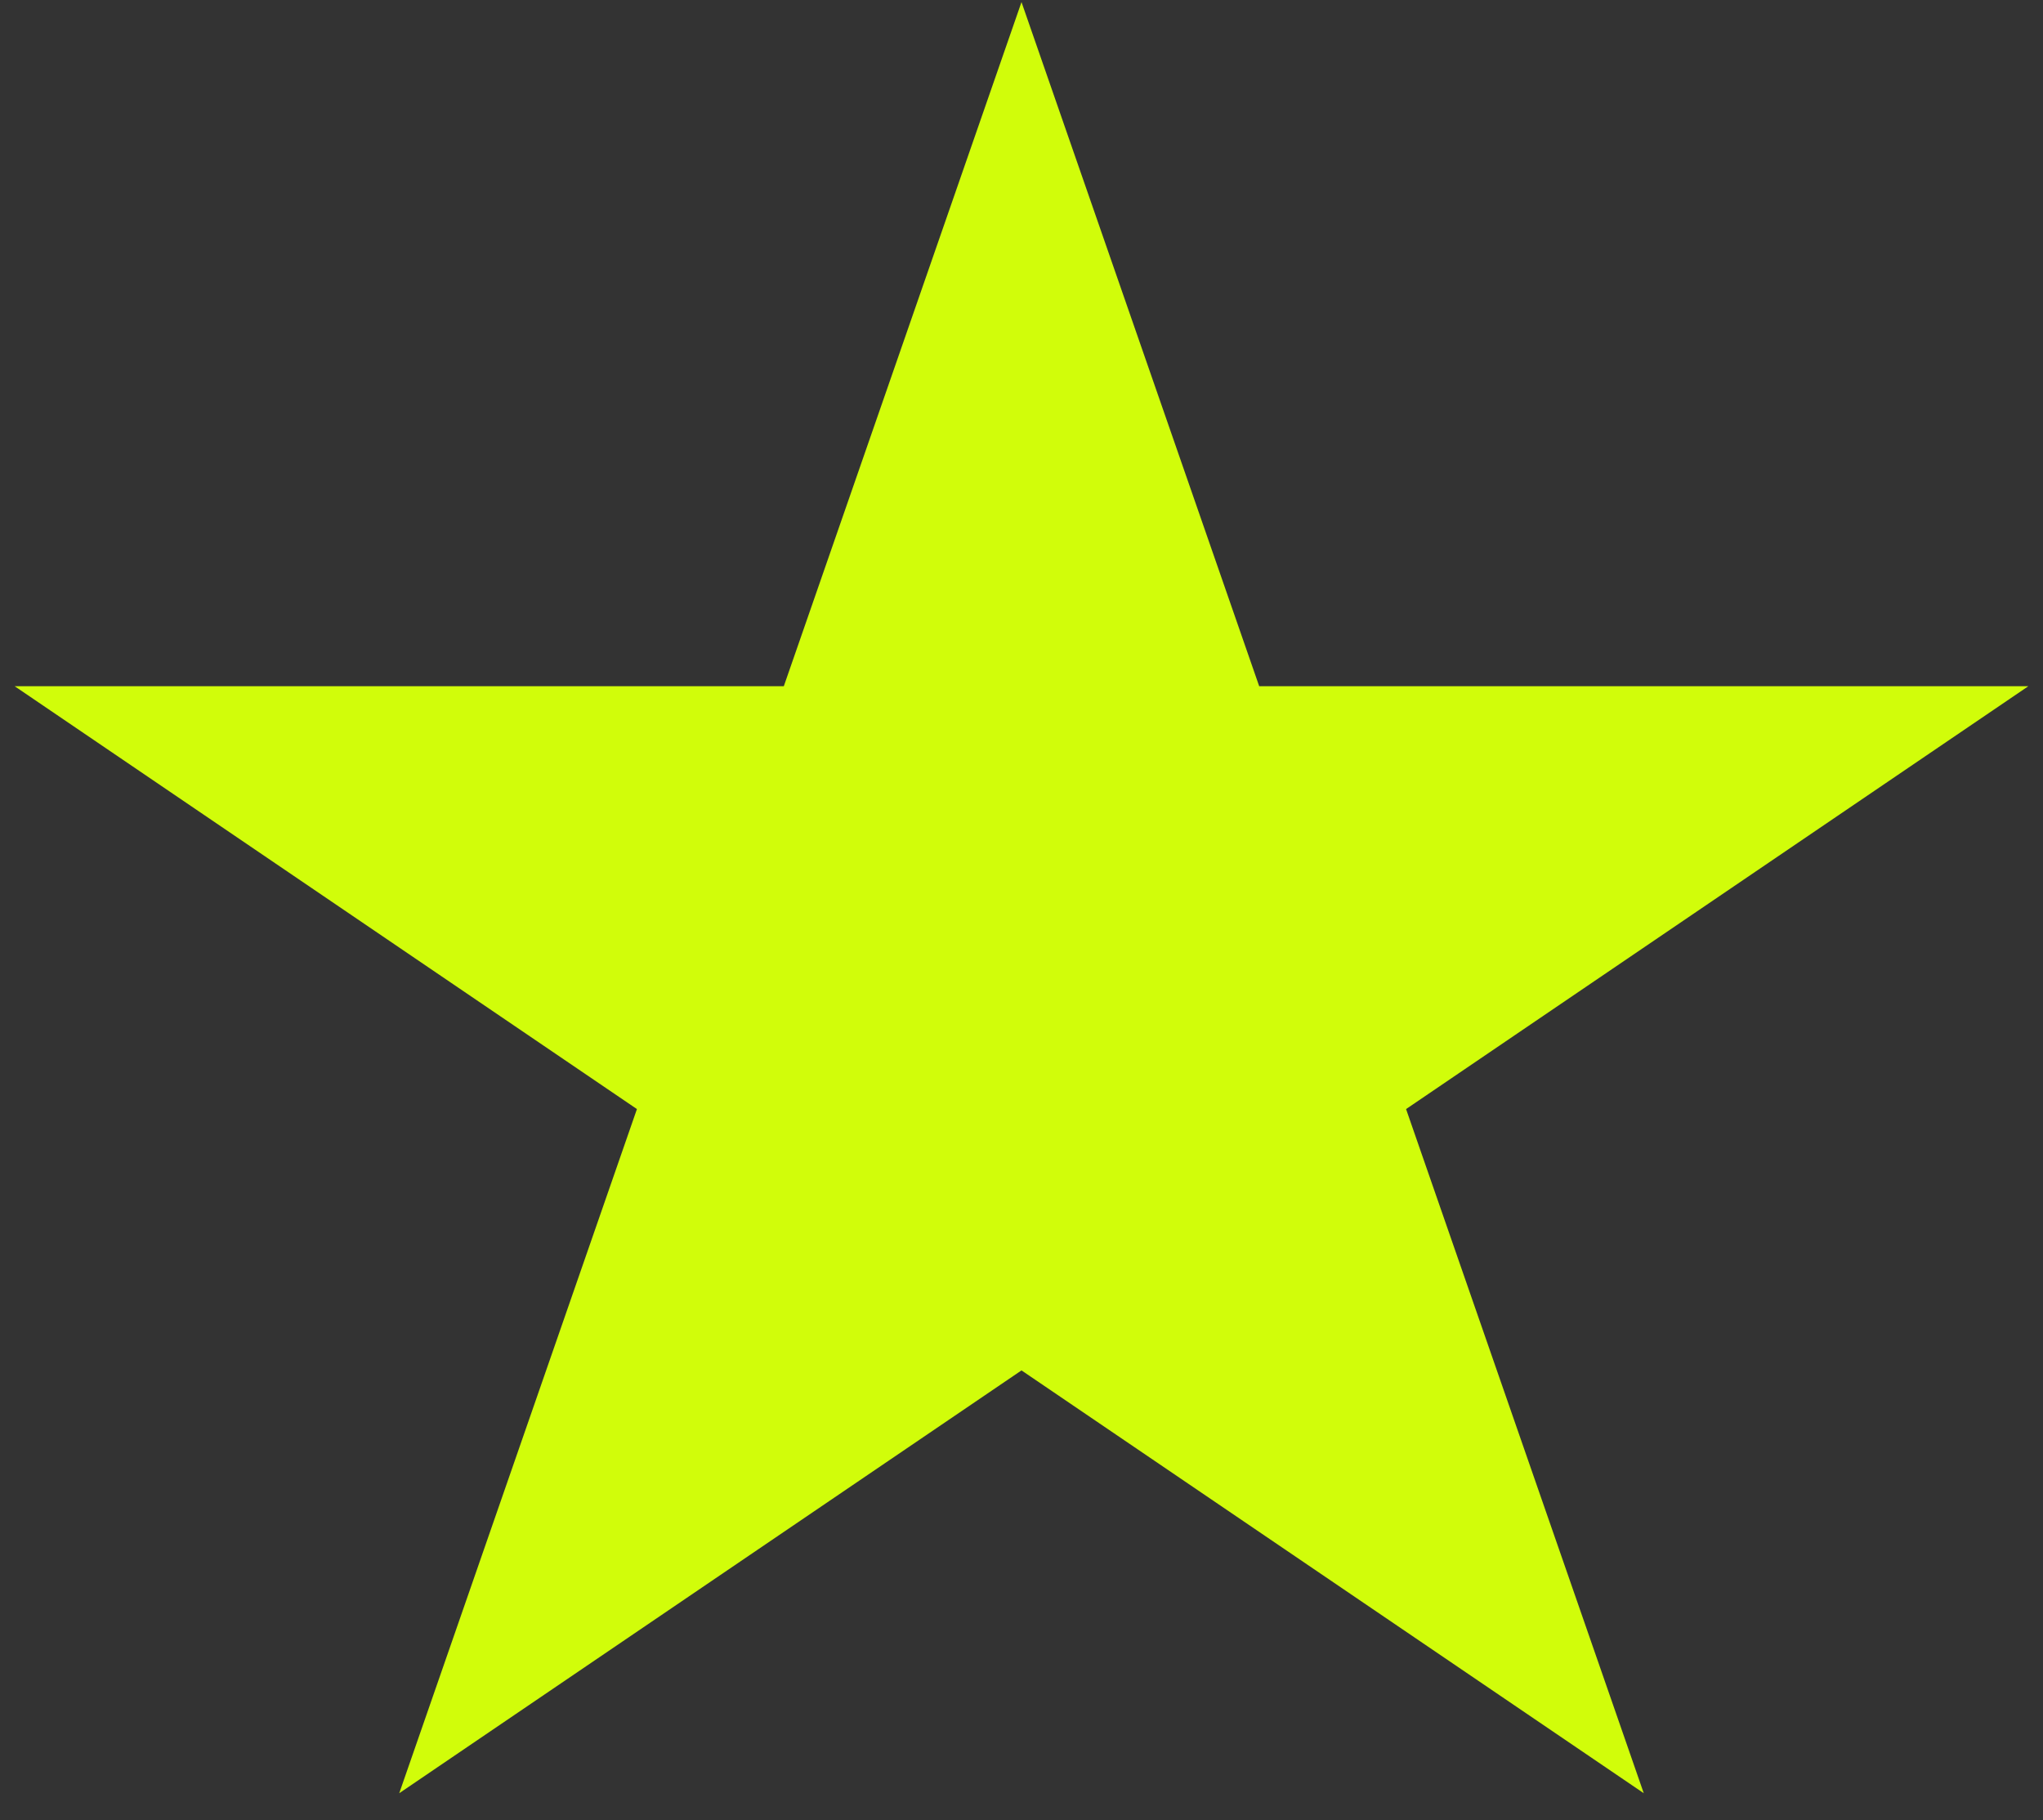 <?xml version="1.0" encoding="UTF-8"?> <svg xmlns="http://www.w3.org/2000/svg" width="55" height="49" viewBox="0 0 55 49" fill="none"><rect x="0" y="0" width="55" height="49" fill="#333333" stroke="none"/><path d="M27.5 0.056L33.899 18.473H54.605L37.853 29.856L44.252 48.273L27.5 36.891L10.748 48.273L17.147 29.856L0.395 18.473H21.101L27.5 0.056Z" fill="#D1FD0A"></path></svg> 